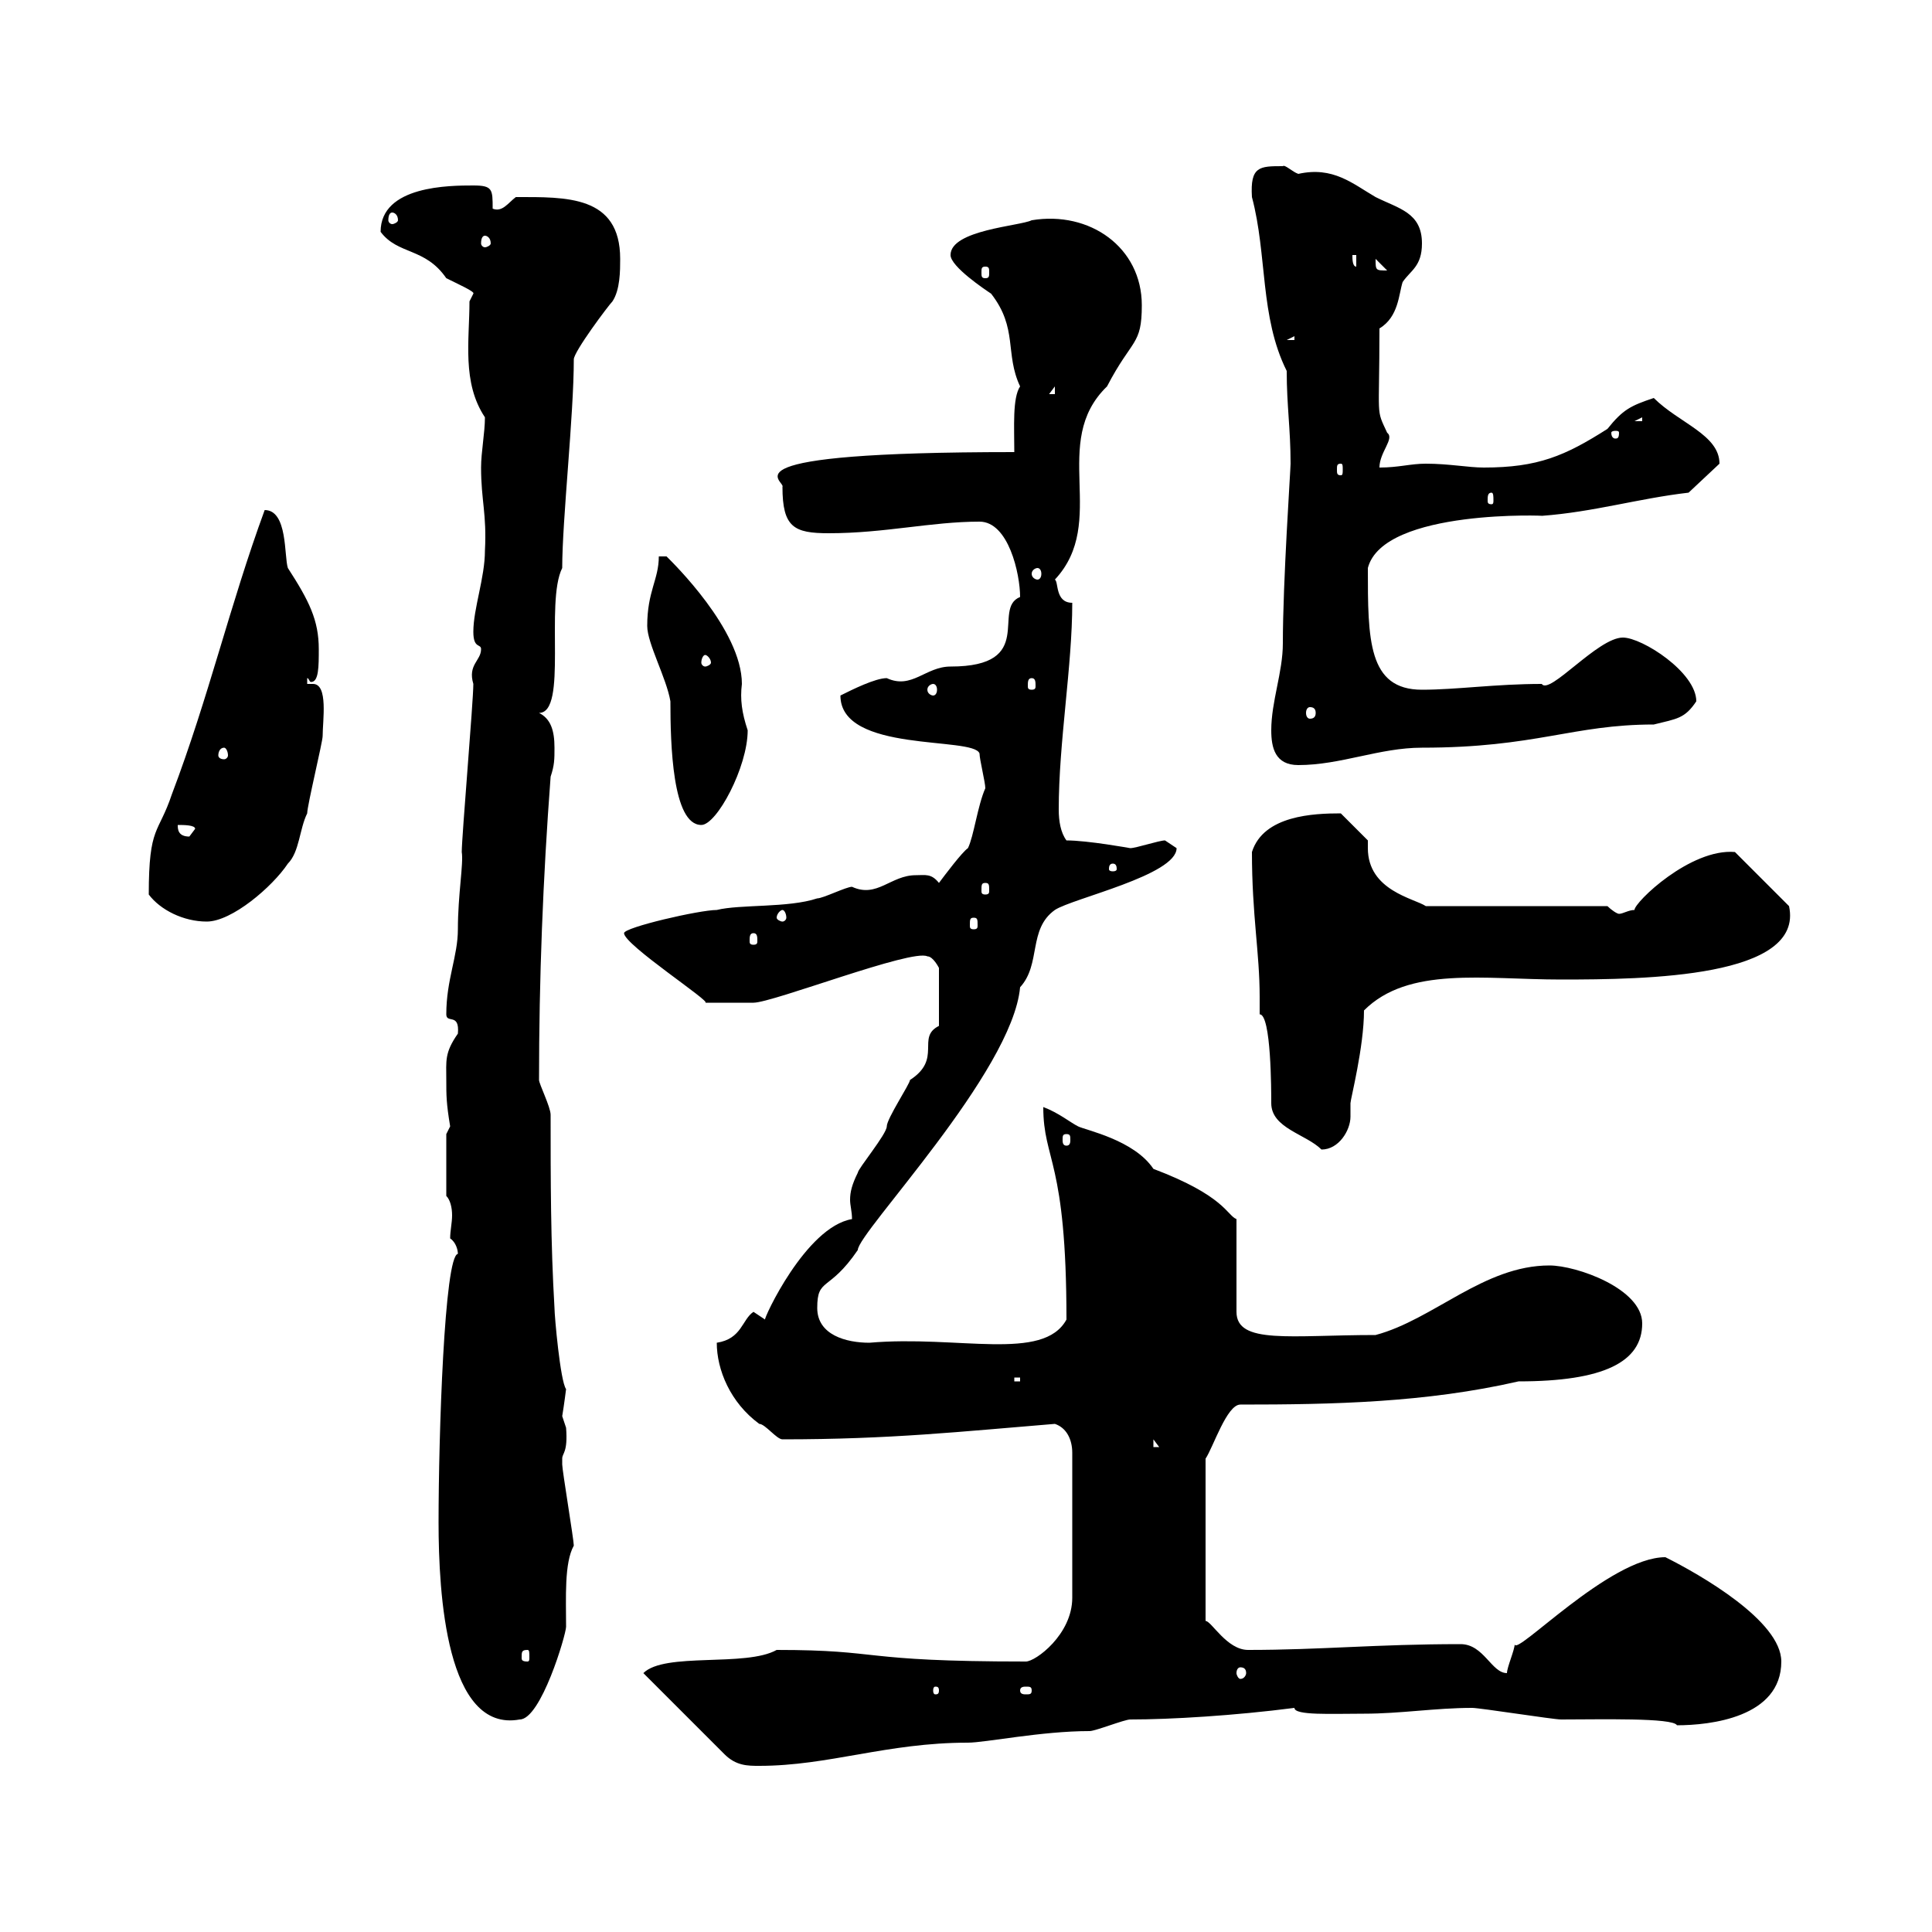 <svg xmlns="http://www.w3.org/2000/svg" xmlns:xlink="http://www.w3.org/1999/xlink" width="300" height="300"><path d="M99.90 259.80L112.50 272.40C114.30 274.20 116.10 274.20 117.90 274.20C128.70 274.20 137.70 270.60 150.30 270.60C153 270.60 161.70 268.80 169.20 268.80C170.10 268.80 174.60 267 175.50 267C181.80 267 191.70 266.40 201 265.20C201 266.40 206.70 266.10 211.80 266.10C217.50 266.10 222.90 265.20 228.60 265.20C229.80 265.20 241.20 267 242.40 267C248.40 267 259.80 266.70 260.40 267.90C265.50 267.90 276.60 266.70 276.60 258C276.60 251.70 264 244.50 258.60 241.80C249.90 241.80 235.20 257.40 235.20 255.30C235.20 256.20 234 258.90 234 259.80C231.60 259.80 230.40 255.30 226.80 255.30C213.60 255.30 205.20 256.20 193.80 256.20C190.50 256.20 188.10 251.70 187.20 251.70L187.20 226.50C188.40 224.70 190.50 218.10 192.60 218.10C207 218.10 221.40 217.80 235.80 214.50C249 214.50 255 211.50 255 205.50C255 200.10 244.80 196.50 240.60 196.50C230.40 196.50 222.60 204.90 213.60 207.30C200.40 207.30 192 208.80 192 203.70L192 189.30C190.50 188.70 190.20 185.70 179.10 181.50C176.10 177 168.60 175.50 167.40 174.90C166.20 174.30 164.40 172.80 162 171.90C162 180.30 165.60 180 165.60 204.90C162 211.50 148.80 207.30 135 208.50C131.40 208.50 126.90 207.30 126.90 203.10C126.90 198.30 128.70 200.70 133.20 194.10C133.20 191.40 157.20 166.50 158.40 153.30C161.70 149.70 159.60 144.30 163.80 141.30C166.50 139.50 182.70 135.90 182.70 131.70C182.70 131.70 180.90 130.50 180.90 130.50C180 130.50 176.40 131.70 175.50 131.70C175.50 131.70 168.90 130.50 165.60 130.50C164.70 129.30 164.40 127.50 164.40 125.70C164.40 115.20 166.50 103.50 166.50 93.60C163.80 93.60 164.40 90.30 163.80 90C172.20 81 162.90 68.70 171.90 60C175.80 52.50 177.30 53.70 177.30 47.40C177.30 38.40 169.20 32.70 160.20 34.20C158.40 35.10 147.60 35.70 147.60 39.60C147.60 41.40 153 45 153.90 45.60C158.10 51 156 54.90 158.40 60C157.20 61.80 157.50 66.30 157.50 70.20C111 70.20 122.10 74.70 121.50 75.60C121.50 81.90 123.30 82.80 128.70 82.80C137.40 82.80 144.60 81 152.10 81C156.60 81 158.40 89.10 158.40 92.70C153.90 94.50 161.10 103.50 147.60 103.50C143.70 103.50 141.60 107.10 137.70 105.30C135.90 105.30 132.30 107.10 130.50 108C130.50 117 151.20 114.30 152.10 117C152.10 117.90 153 121.50 153 122.40C151.80 125.10 151.20 129.90 150.30 131.70C149.40 132.30 146.70 135.90 145.80 137.10C144.60 135.60 143.70 135.90 142.20 135.90C138.30 135.90 136.20 139.50 132.30 137.70C131.40 137.70 127.80 139.50 126.90 139.50C122.40 141 114.90 140.40 111.30 141.30C108.60 141.30 96.90 144 96.90 144.90C96.90 146.70 110.70 155.70 109.50 155.70C111 155.70 115.80 155.70 117 155.70C120 155.70 141.60 147.30 144 148.50C144.90 148.50 145.80 150.30 145.80 150.30L145.80 159.30C142.20 161.10 146.40 164.40 141.30 167.70C141.30 168.30 137.70 173.70 137.70 174.90C137.70 176.10 133.20 181.50 133.20 182.10C132.30 183.90 132 185.10 132 186.30C132 187.20 132.30 188.10 132.30 189.30C125.10 190.50 118.50 204.90 118.80 204.90C118.80 204.90 117 203.70 117 203.70C115.20 204.90 115.20 207.90 111.30 208.50C111.30 212.70 113.40 217.80 117.90 221.10C118.80 221.10 120.60 223.50 121.50 223.50C138.30 223.50 149.10 222.30 163.80 221.10C165.60 221.70 166.50 223.50 166.50 225.60L166.50 248.10C166.50 253.80 160.80 258 159.30 258C132.90 258 137.40 256.20 120.60 256.20C115.80 258.90 103.20 256.50 99.90 259.80ZM68.10 236.40C68.10 247.50 69.30 269.10 80.70 267C84 267 87.90 253.80 87.90 252.60C87.90 248.10 87.60 242.70 89.10 240C89.10 239.10 87.30 228.30 87.30 227.40C87.30 227.40 87.30 227.40 87.30 226.50C87.30 225.60 88.20 225.60 87.90 221.70C87.90 221.70 87.30 219.90 87.30 219.90C87.60 218.10 87.90 215.70 87.90 215.70C87 214.50 86.10 204.30 86.10 203.10C85.50 192.90 85.50 183.30 85.50 173.10C85.50 171.90 83.70 168.30 83.70 167.70C83.70 152.10 84.30 136.50 85.50 120.60C86.10 118.80 86.10 117.90 86.10 116.10C86.10 113.40 85.50 111.60 83.70 110.70C88.20 110.70 84.60 93.60 87.30 88.20C87.30 80.70 89.10 64.50 89.10 55.80C89.10 54.60 94.50 47.40 95.10 46.80C96.30 45 96.30 42 96.30 40.20C96.30 30.30 87.90 30.60 80.10 30.60C78.90 31.50 78 33 76.50 32.40C76.50 29.40 76.50 28.80 73.50 28.80C69.90 28.80 59.10 28.80 59.10 36C61.80 39.60 66 38.40 69.30 43.20C71.10 44.10 73.80 45.30 73.50 45.60L72.90 46.80C72.90 52.80 71.70 59.40 75.30 64.80C75.30 67.20 74.70 70.20 74.70 72.60C74.70 77.70 75.60 79.80 75.30 85.50C75.30 89.70 73.50 94.50 73.50 98.10C73.50 100.80 74.70 99.90 74.70 100.80C74.70 102.60 72.60 103.20 73.50 106.20C73.50 108.90 71.70 129.90 71.70 132.30C72 134.10 71.10 138.90 71.10 144.30C71.10 148.50 69.30 152.10 69.30 157.50C69.30 159 71.40 157.20 71.10 160.50C69 163.50 69.30 164.70 69.30 167.70C69.30 170.10 69.30 171.30 69.90 174.90L69.30 176.10L69.30 185.70C69.90 186.30 70.20 187.50 70.20 188.70C70.20 189.90 69.90 191.10 69.90 192.30C70.80 192.90 71.10 194.10 71.10 194.70C69 195 68.10 222.90 68.10 236.40ZM145.80 262.50C145.80 263.10 145.50 263.10 145.20 263.10C145.20 263.10 144.90 263.10 144.90 262.50C144.90 261.90 145.20 261.90 145.20 261.90C145.50 261.90 145.80 261.90 145.80 262.50ZM160.20 262.50C160.20 263.10 159.90 263.10 159.30 263.10C159 263.10 158.40 263.10 158.40 262.50C158.40 261.90 159 261.90 159.30 261.90C159.90 261.90 160.20 261.90 160.20 262.50ZM192.60 258.90C193.20 258.90 193.50 259.20 193.50 259.80C193.50 260.10 193.20 260.70 192.60 260.70C192.30 260.70 192 260.10 192 259.80C192 259.20 192.30 258.90 192.60 258.90ZM81.90 256.20C82.20 256.20 82.20 256.50 82.20 257.40C82.20 257.70 82.20 258 81.90 258C81 258 81 257.70 81 257.40C81 256.50 81 256.20 81.90 256.20ZM179.10 223.50L180 224.70L179.10 224.70ZM157.50 213.90L158.40 213.90L158.40 214.50L157.50 214.50ZM195.60 157.50C197.40 157.50 197.40 169.50 197.40 171.30C197.40 175.20 202.80 176.10 205.20 178.50C207.90 178.50 209.70 175.50 209.70 173.40C209.70 172.80 209.70 171.90 209.70 171.30C209.70 170.70 211.80 162.60 211.80 156.90C218.70 150 230.40 152.10 242.40 152.10C255.60 152.10 280.20 151.80 277.80 140.70L269.40 132.30C262.50 131.70 253.80 140.10 253.80 141.30C252.90 141.30 252 141.90 251.40 141.90C251.10 141.90 250.20 141.30 249.60 140.70L221.40 140.70C219.60 139.50 212.40 138.30 212.40 131.70C212.40 131.40 212.40 131.10 212.40 130.50L208.20 126.30C204 126.30 196.20 126.60 194.40 132.30C194.40 142.20 195.60 147.90 195.60 154.80C195.60 155.70 195.60 156.60 195.60 157.50ZM165.60 176.10C166.20 176.10 166.20 176.40 166.20 177C166.20 177.30 166.20 177.90 165.60 177.90C165 177.90 165 177.30 165 177C165 176.40 165 176.10 165.60 176.10ZM117 144.90C117.60 144.90 117.60 145.50 117.60 146.10C117.60 146.40 117.60 146.70 117 146.70C116.40 146.70 116.40 146.40 116.40 146.10C116.40 145.50 116.40 144.90 117 144.90ZM23.10 138.90C24.90 141.30 28.50 143.10 32.10 143.10C36 143.10 42.30 137.70 44.70 134.10C46.50 132.30 46.50 128.70 47.70 126.30C47.70 125.10 50.10 115.20 50.10 114.30C50.10 111.90 51 106.20 48.60 106.20C48.30 106.20 48 106.20 47.70 106.20L47.70 105.30C48 105.30 48 105.90 48.30 105.90C49.50 105.90 49.50 103.50 49.50 100.80C49.50 96.30 48 93.30 44.70 88.20C44.10 86.40 44.70 79.20 41.10 79.20C35.70 93.90 32.40 108.30 26.70 123.30C24.60 129.60 23.10 128.10 23.10 138.90ZM151.20 142.50C151.80 142.50 151.80 142.80 151.80 143.70C151.80 144 151.80 144.30 151.20 144.30C150.60 144.30 150.60 144 150.60 143.70C150.60 142.80 150.60 142.50 151.20 142.50ZM121.50 141.30C121.80 141.30 122.10 141.90 122.10 142.50C122.10 142.80 121.80 143.10 121.50 143.10C121.20 143.10 120.60 142.80 120.60 142.50C120.60 141.90 121.20 141.30 121.50 141.30ZM153 137.10C153.60 137.10 153.60 137.40 153.60 138.30C153.60 138.60 153.60 138.90 153 138.90C152.40 138.90 152.40 138.60 152.40 138.30C152.40 137.40 152.40 137.10 153 137.10ZM172.80 134.10C173.40 134.10 173.40 134.70 173.40 135C173.40 135 173.40 135.30 172.80 135.30C172.20 135.30 172.20 135 172.20 135C172.20 134.70 172.20 134.10 172.80 134.10ZM27.60 128.10C28.50 128.10 30.30 128.10 30.30 128.70C30.30 128.70 29.40 129.90 29.40 129.90C27.60 129.90 27.60 128.70 27.60 128.10ZM100.50 97.20C100.50 99.90 103.50 105.30 104.10 108.90C104.10 115.50 104.40 128.10 108.90 128.10C111.30 128.10 116.10 119.10 116.10 113.40C115.20 110.70 114.90 108.60 115.20 106.20C115.20 97.80 104.40 87.30 103.50 86.40L102.30 86.40C102.30 90 100.50 91.80 100.50 97.20ZM197.40 113.40C197.40 116.10 198 118.80 201.60 118.80C208.20 118.80 214.20 116.10 220.80 116.10C238.50 116.10 244.20 112.50 256.80 112.50C260.40 111.60 261.60 111.60 263.40 108.90C263.40 104.40 255 99 252 99C248.10 99 240.60 108 239.40 106.20C232.20 106.20 226.20 107.10 220.80 107.10C212.40 107.10 212.40 99.30 212.40 88.20C214.80 78.90 240.90 80.10 239.40 80.10C247.50 79.50 254.40 77.40 262.20 76.50L267 72C267 67.50 260.70 65.70 256.80 61.80C253.20 63 252 63.60 249.60 66.60C243 70.80 238.80 72.60 230.40 72.60C228 72.60 225 72 221.40 72C219 72 217.20 72.60 214.20 72.60C214.20 70.20 216.60 68.10 215.40 67.20C213.60 63.30 214.20 65.40 214.20 51C217.20 49.20 217.20 45.60 217.80 43.80C219 42 220.80 41.40 220.80 37.80C220.80 33 217.20 32.40 213.60 30.60C210 28.50 207 25.80 201.60 27C200.70 26.70 199.50 25.50 199.20 25.80C195.60 25.80 194.10 25.80 194.40 30.60C196.80 39.60 195.60 49.20 199.80 57.60C199.80 63 200.40 66.60 200.40 72C200.40 72.90 199.20 90.30 199.20 99.90C199.20 104.40 197.40 108.90 197.40 113.40ZM34.80 116.10C35.10 116.10 35.40 116.70 35.40 117.30C35.40 117.60 35.10 117.90 34.80 117.90C34.20 117.90 33.90 117.60 33.90 117.30C33.90 116.70 34.20 116.10 34.80 116.10ZM203.40 109.80C204 109.80 204.30 110.10 204.30 110.70C204.30 111.30 204 111.60 203.40 111.60C203.10 111.60 202.80 111.30 202.80 110.70C202.80 110.10 203.10 109.80 203.40 109.80ZM144.90 106.20C145.20 106.20 145.50 106.50 145.50 107.10C145.50 107.70 145.20 108 144.90 108C144.60 108 144 107.70 144 107.10C144 106.50 144.60 106.20 144.90 106.20ZM160.20 105.30C160.80 105.30 160.80 105.90 160.80 106.50C160.80 106.80 160.80 107.10 160.20 107.10C159.60 107.10 159.60 106.80 159.60 106.50C159.60 105.90 159.60 105.30 160.20 105.30ZM109.50 101.70C109.80 101.70 110.40 102.30 110.40 102.90C110.40 103.20 109.80 103.50 109.50 103.50C109.20 103.50 108.90 103.20 108.90 102.90C108.90 102.30 109.20 101.70 109.50 101.70ZM161.10 88.20C161.40 88.20 161.70 88.50 161.70 89.10C161.70 89.70 161.40 90 161.10 90C160.80 90 160.20 89.70 160.20 89.10C160.20 88.50 160.80 88.20 161.10 88.20ZM231.60 76.50C231.90 76.50 231.90 77.10 231.90 77.70C231.90 78 231.90 78.30 231.60 78.30C231 78.30 231 78 231 77.70C231 77.10 231 76.50 231.60 76.50ZM208.20 72C208.50 72 208.50 72.30 208.50 72.90C208.50 73.50 208.50 73.80 208.20 73.80C207.60 73.80 207.60 73.50 207.60 72.90C207.60 72.30 207.60 72 208.20 72ZM251.40 67.20C251.40 68.10 251.10 68.10 250.80 68.10C250.80 68.10 250.20 68.10 250.20 67.20C250.20 66.90 250.80 66.90 250.80 66.90C251.10 66.90 251.40 66.90 251.40 67.20ZM255 64.80L255 65.40L253.80 65.40ZM163.80 60L163.80 61.20L162.90 61.20ZM201 52.20L201 52.80L199.80 52.80ZM153 41.40C153.60 41.40 153.60 41.70 153.60 42.30C153.60 42.90 153.60 43.20 153 43.20C152.40 43.20 152.40 42.90 152.40 42.30C152.40 41.70 152.40 41.40 153 41.40ZM213.60 40.20C213.60 40.20 213.60 40.20 213.60 40.20L215.40 42C213.60 42 213.60 42 213.60 40.20ZM210 39.60L210.60 39.60L210.60 41.40C210 41.40 210 40.20 210 39.60ZM75.30 36.60C75.60 36.60 76.20 36.90 76.20 37.80C76.20 38.10 75.60 38.40 75.30 38.40C75 38.40 74.70 38.10 74.70 37.80C74.70 36.90 75 36.60 75.30 36.60ZM60.90 33C61.20 33 61.80 33.30 61.80 34.20C61.80 34.50 61.20 34.80 60.90 34.80C60.60 34.80 60.30 34.50 60.30 34.20C60.30 33.30 60.60 33 60.90 33Z"/></svg>